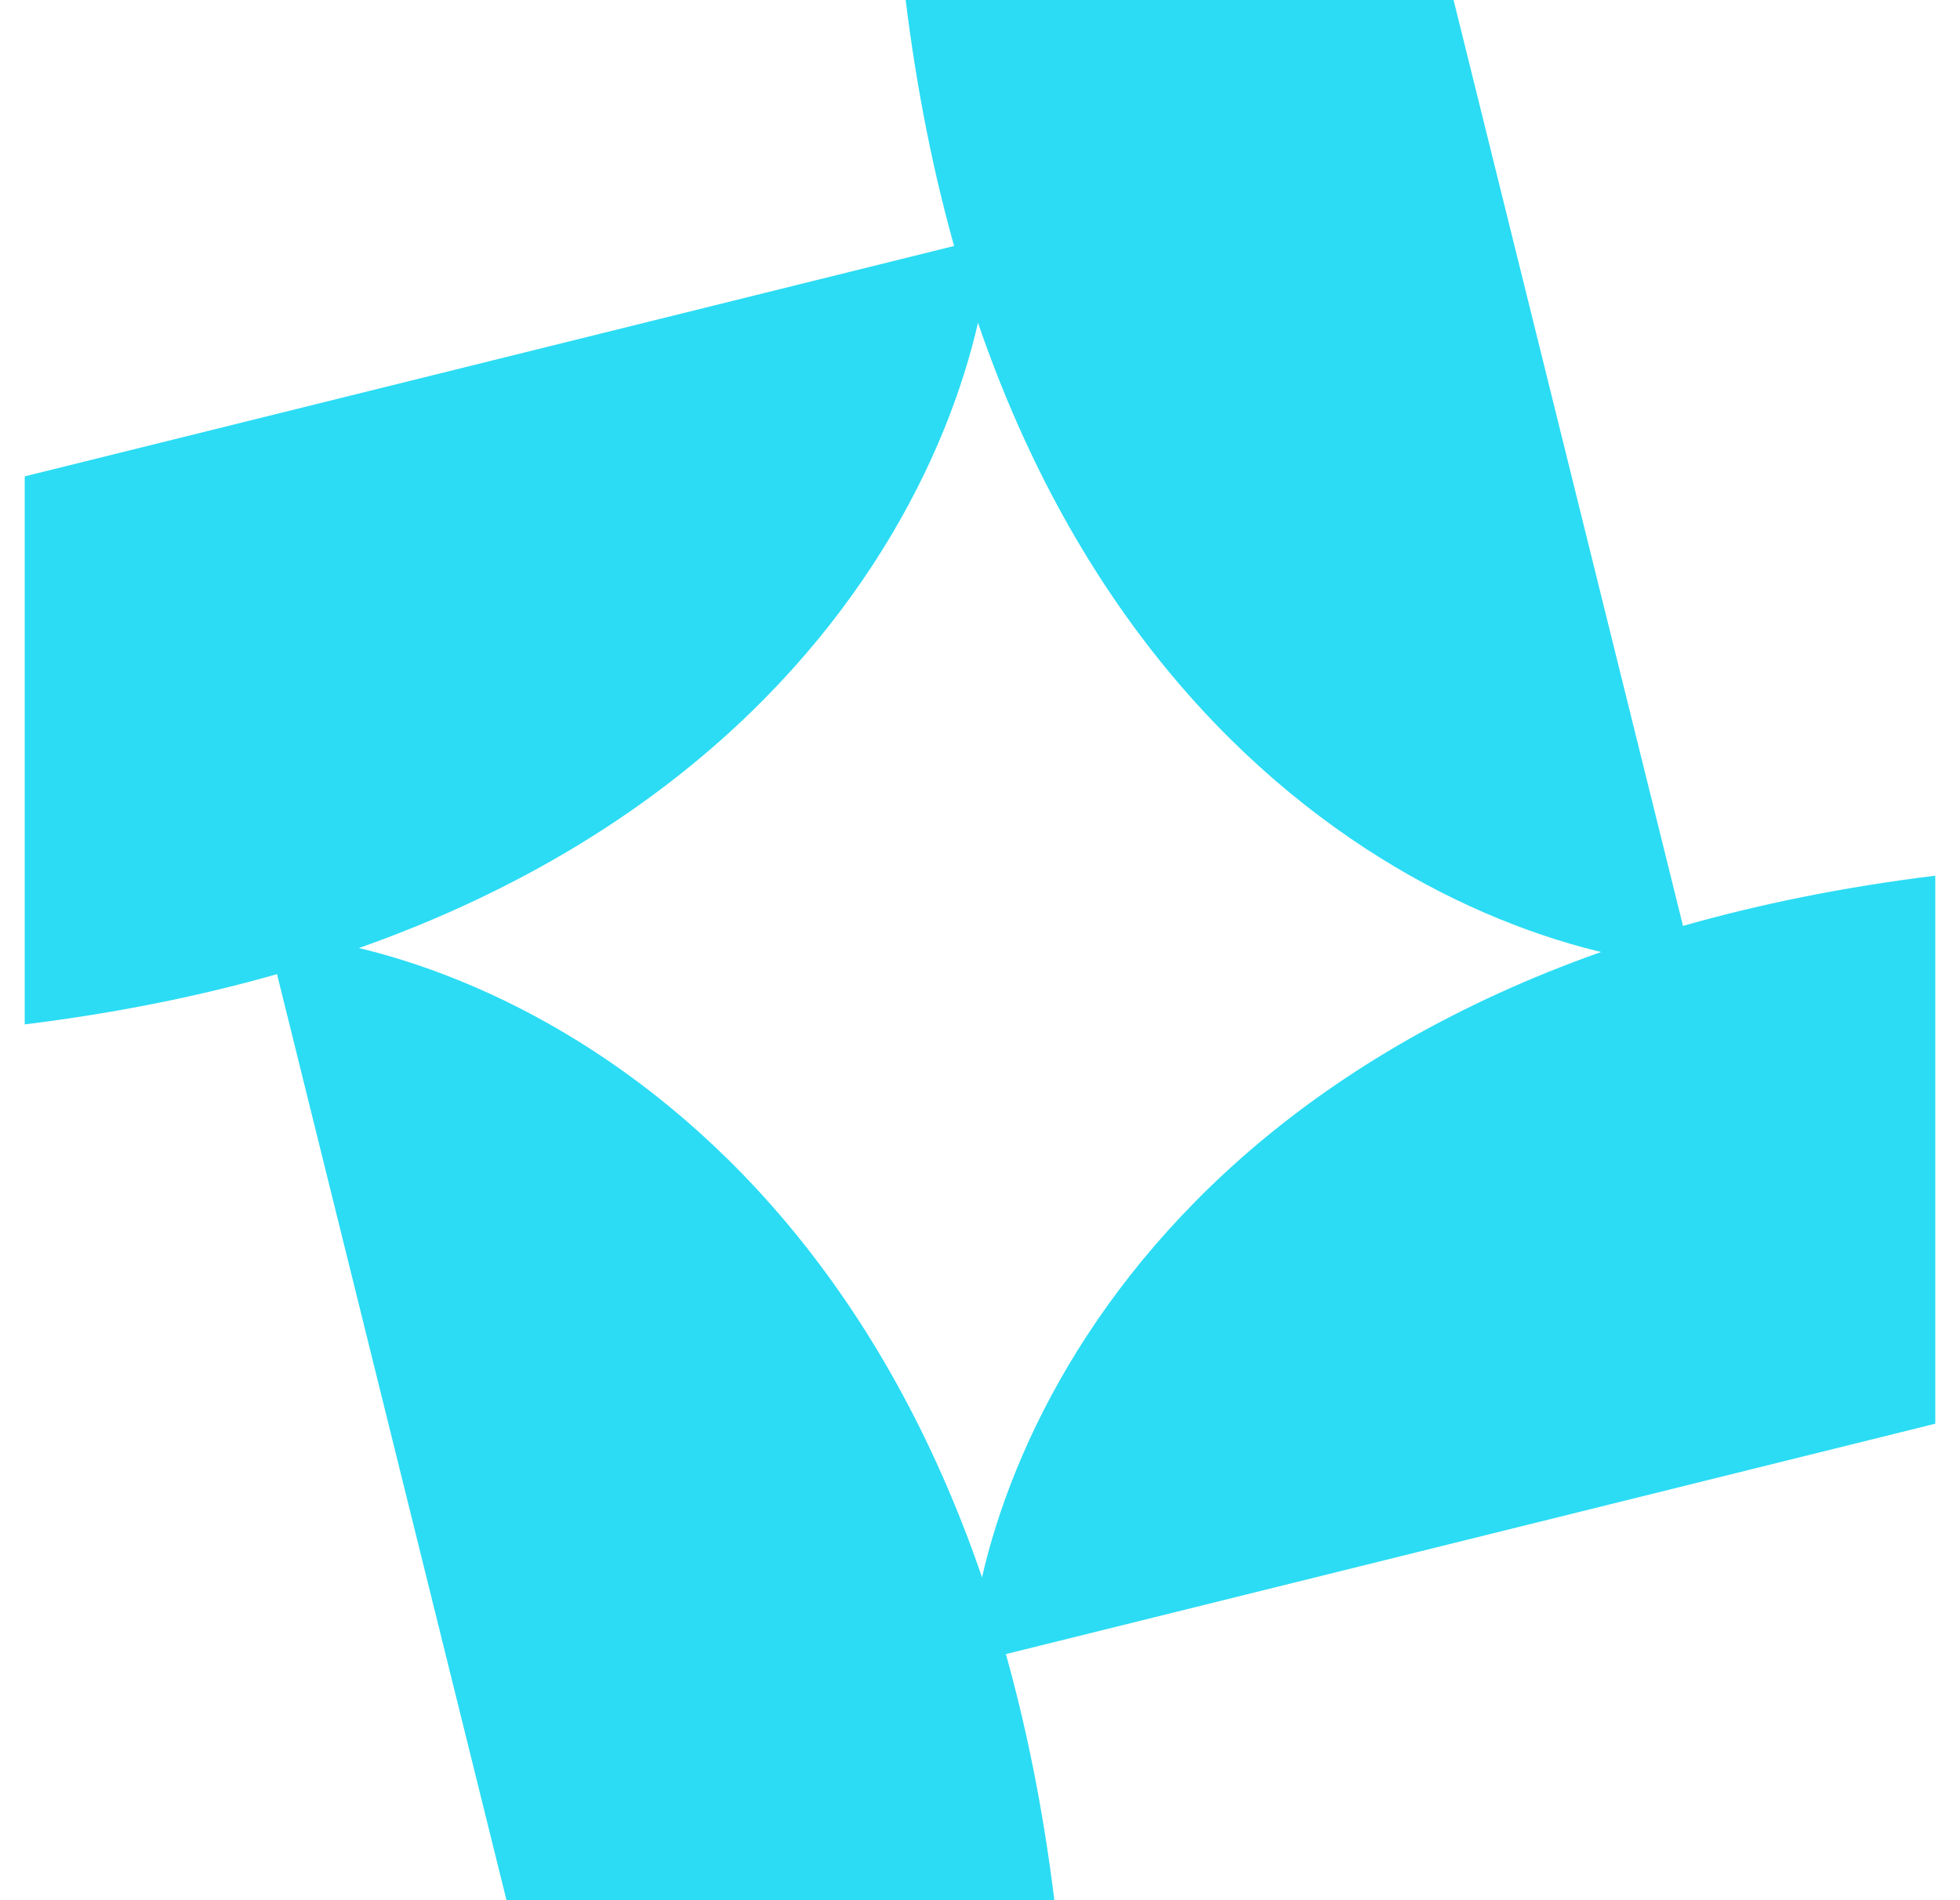 <svg xmlns="http://www.w3.org/2000/svg" width="65" height="63" viewBox="0 0 65 63" fill="none"><path d="M32.868 7.852L0.82 15.795V33.965C25.29 30.952 32.35 15.582 32.868 7.852Z" fill="#2BDCF4"></path><path d="M56.148 32.047L48.205 -3.47217e-07L30.035 -1.14143e-06C33.048 24.469 48.418 31.53 56.148 32.047Z" fill="#2BDCF4"></path><path d="M32.133 55.148L64.18 47.205L64.18 29.035C39.711 32.048 32.65 47.418 32.133 55.148Z" fill="#2BDCF4"></path><path d="M8.853 30.953L16.796 63L34.965 63C31.952 38.531 16.583 31.47 8.853 30.953Z" fill="#2BDCF4"></path></svg>